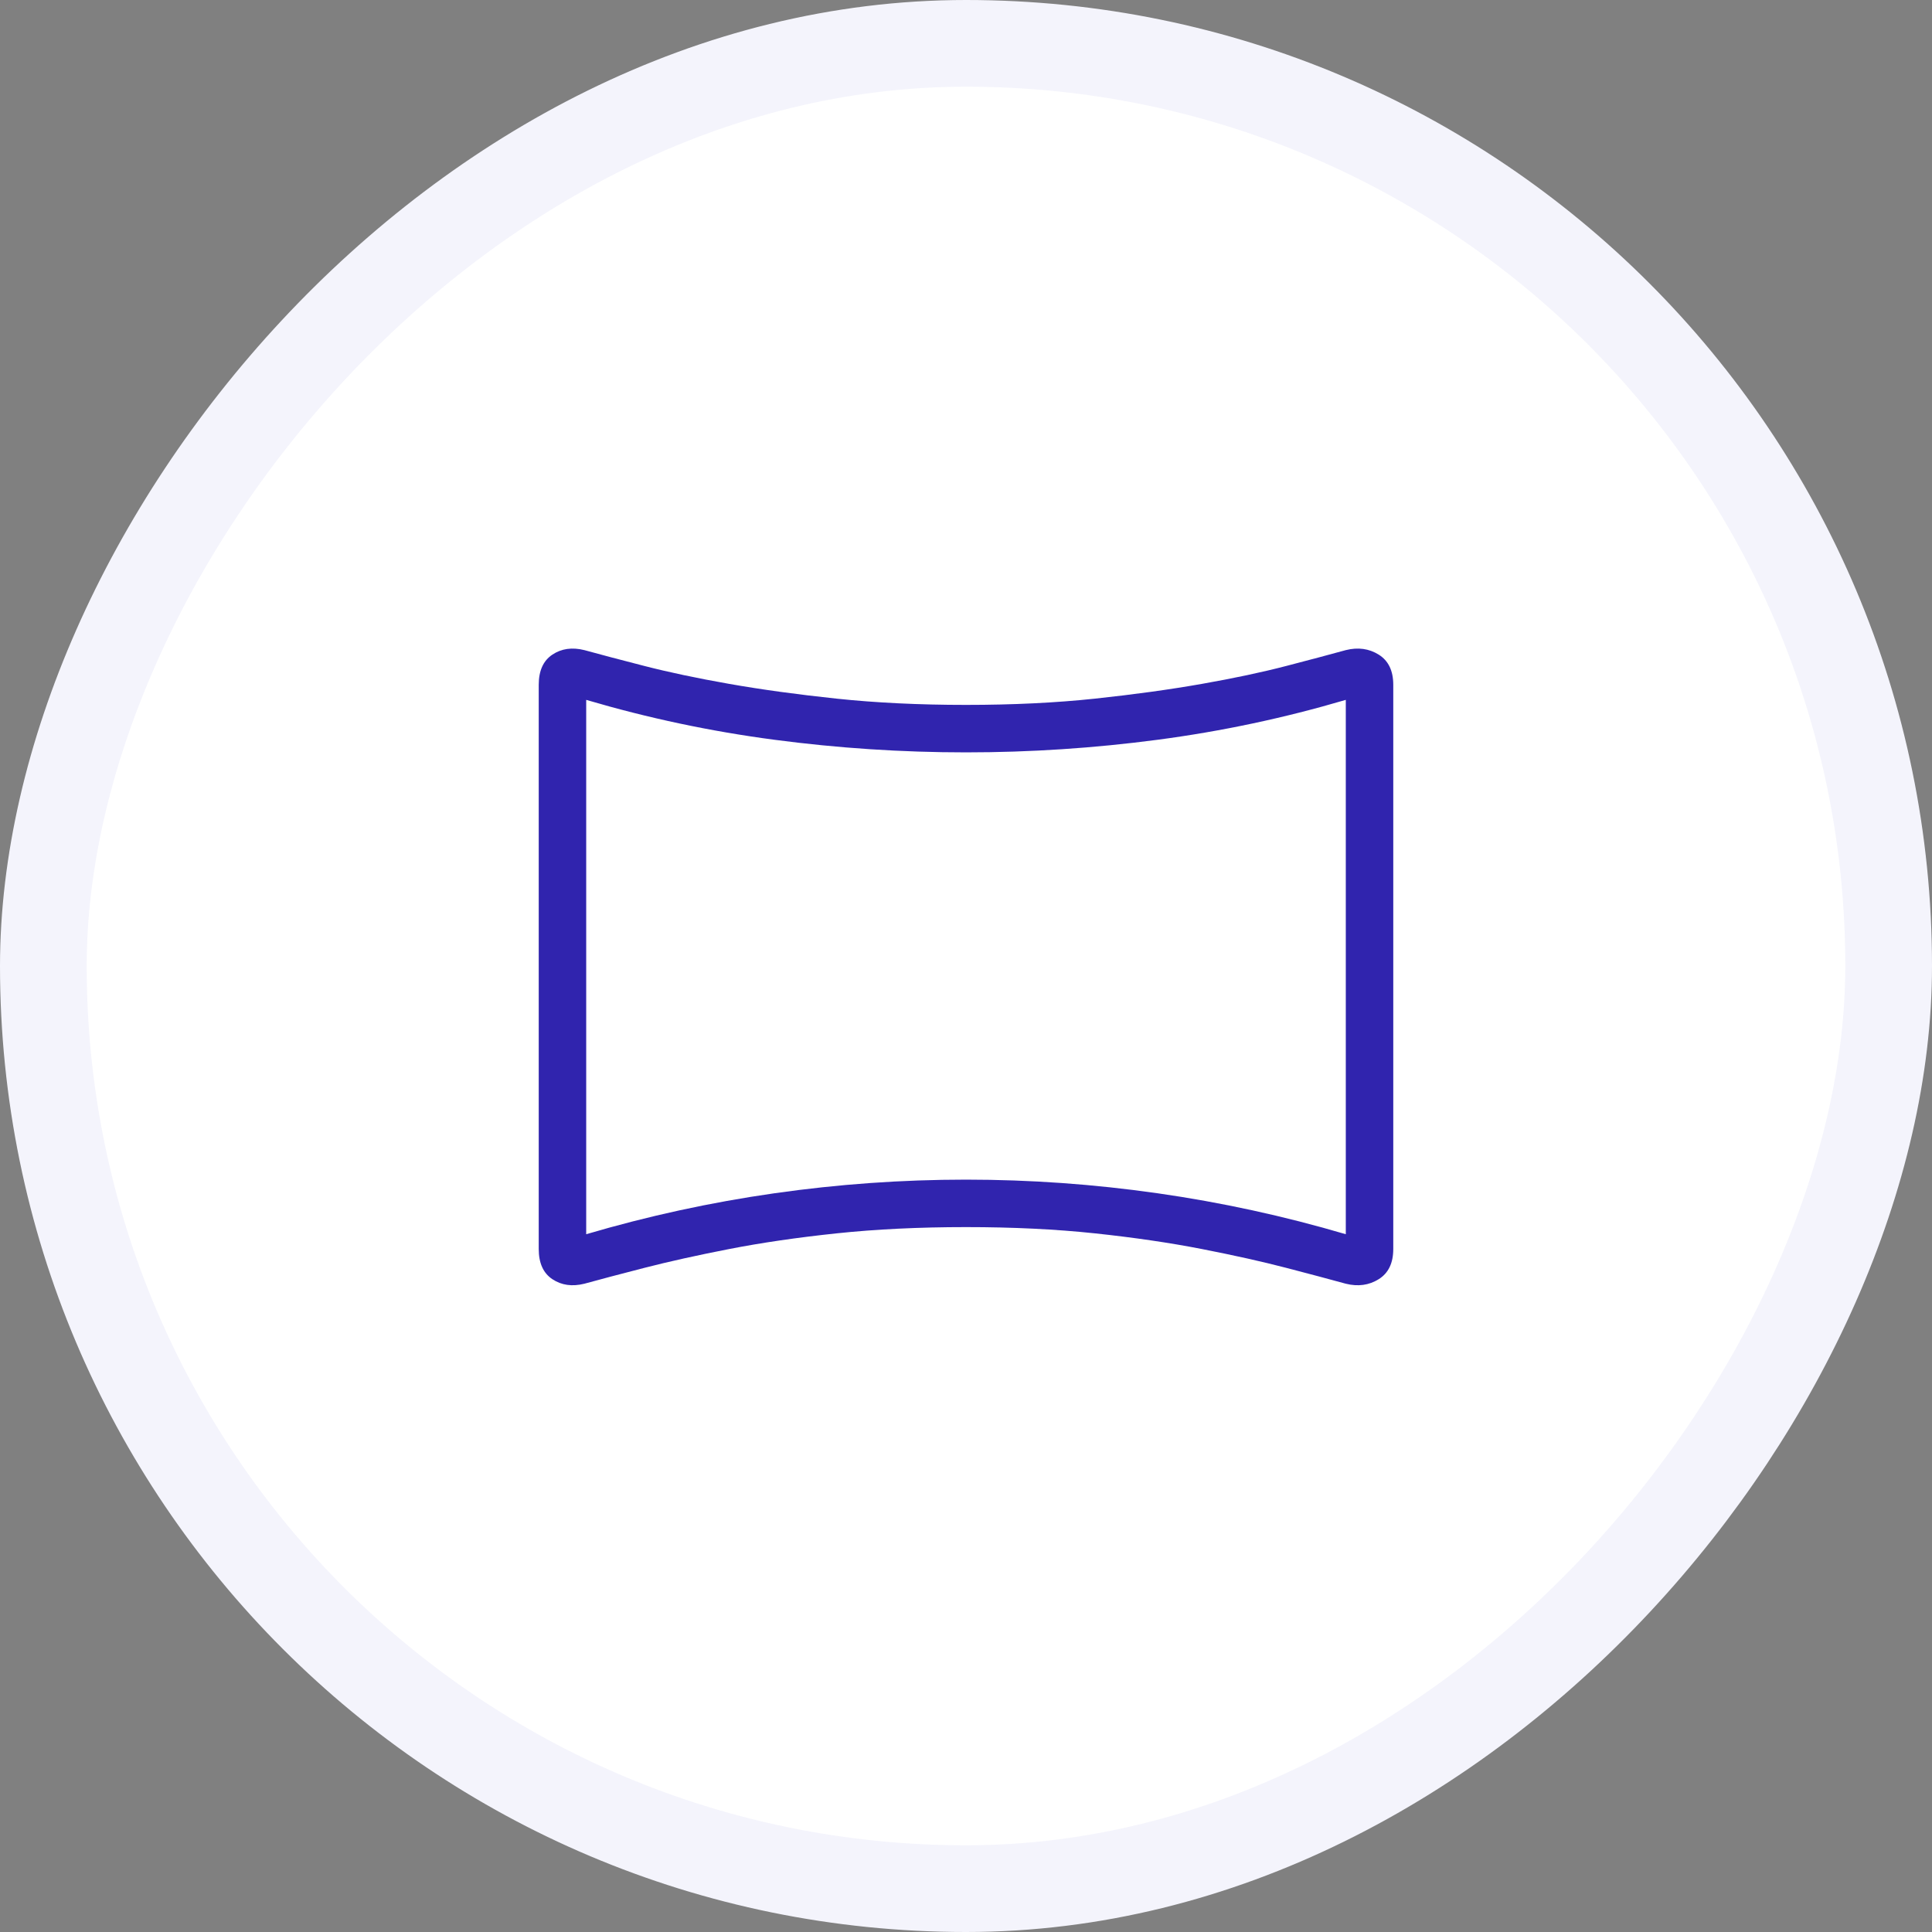 <svg width="156" height="156" viewBox="0 0 156 156" fill="none" xmlns="http://www.w3.org/2000/svg">
<rect x="0" y="0" width="156" height="156" fill="#808080" stroke="none"/>
<rect x="3.5" y="-3.5" width="149" height="149" rx="74.5" transform="matrix(1 0 0 -1 0 149)" fill="white"/>
<rect x="3.5" y="-3.5" width="149" height="149" rx="74.5" transform="matrix(1 0 0 -1 0 149)" stroke="#F4F4FC" stroke-width="7"/>
<mask id="mask0_1090_2530" style="mask-type:alpha" maskUnits="userSpaceOnUse" x="32" y="32" width="92" height="92">
<rect x="32" y="32" width="92" height="92" fill="#3024AE"/>
</mask>
<g mask="url(#mask0_1090_2530)">
<path d="M47.186 103.654C46.198 103.9 45.337 103.778 44.602 103.289C43.867 102.8 43.5 101.988 43.5 100.852V55.295C43.5 54.16 43.867 53.347 44.602 52.858C45.337 52.369 46.198 52.248 47.186 52.494C48.434 52.838 50.047 53.264 52.025 53.772C54.003 54.281 56.29 54.764 58.885 55.221C61.48 55.678 64.368 56.075 67.55 56.412C70.733 56.748 74.216 56.917 78 56.917C81.784 56.917 85.255 56.748 88.412 56.412C91.57 56.075 94.447 55.678 97.041 55.221C99.636 54.764 101.91 54.281 103.864 53.772C105.817 53.264 107.418 52.838 108.667 52.494C109.654 52.248 110.54 52.369 111.324 52.858C112.108 53.347 112.5 54.16 112.5 55.295V100.852C112.5 101.988 112.108 102.8 111.324 103.289C110.54 103.778 109.654 103.9 108.667 103.654C107.418 103.31 105.817 102.884 103.864 102.375C101.91 101.866 99.636 101.358 97.041 100.852C94.447 100.346 91.57 99.925 88.412 99.588C85.255 99.252 81.784 99.083 78 99.083C74.216 99.083 70.733 99.252 67.55 99.588C64.368 99.925 61.48 100.346 58.885 100.852C56.29 101.358 54.003 101.866 52.025 102.375C50.047 102.884 48.434 103.31 47.186 103.654ZM47.333 99.658C52.317 98.189 57.38 97.087 62.523 96.352C67.666 95.617 72.825 95.25 78 95.25C83.175 95.25 88.334 95.617 93.477 96.352C98.62 97.087 103.683 98.189 108.667 99.658V56.511C103.683 57.981 98.62 59.054 93.477 59.732C88.334 60.411 83.175 60.75 78 60.75C72.825 60.75 67.666 60.411 62.523 59.732C57.38 59.054 52.317 57.981 47.333 56.511V99.658Z" fill="#3024AE"/>
</g>
</svg>
